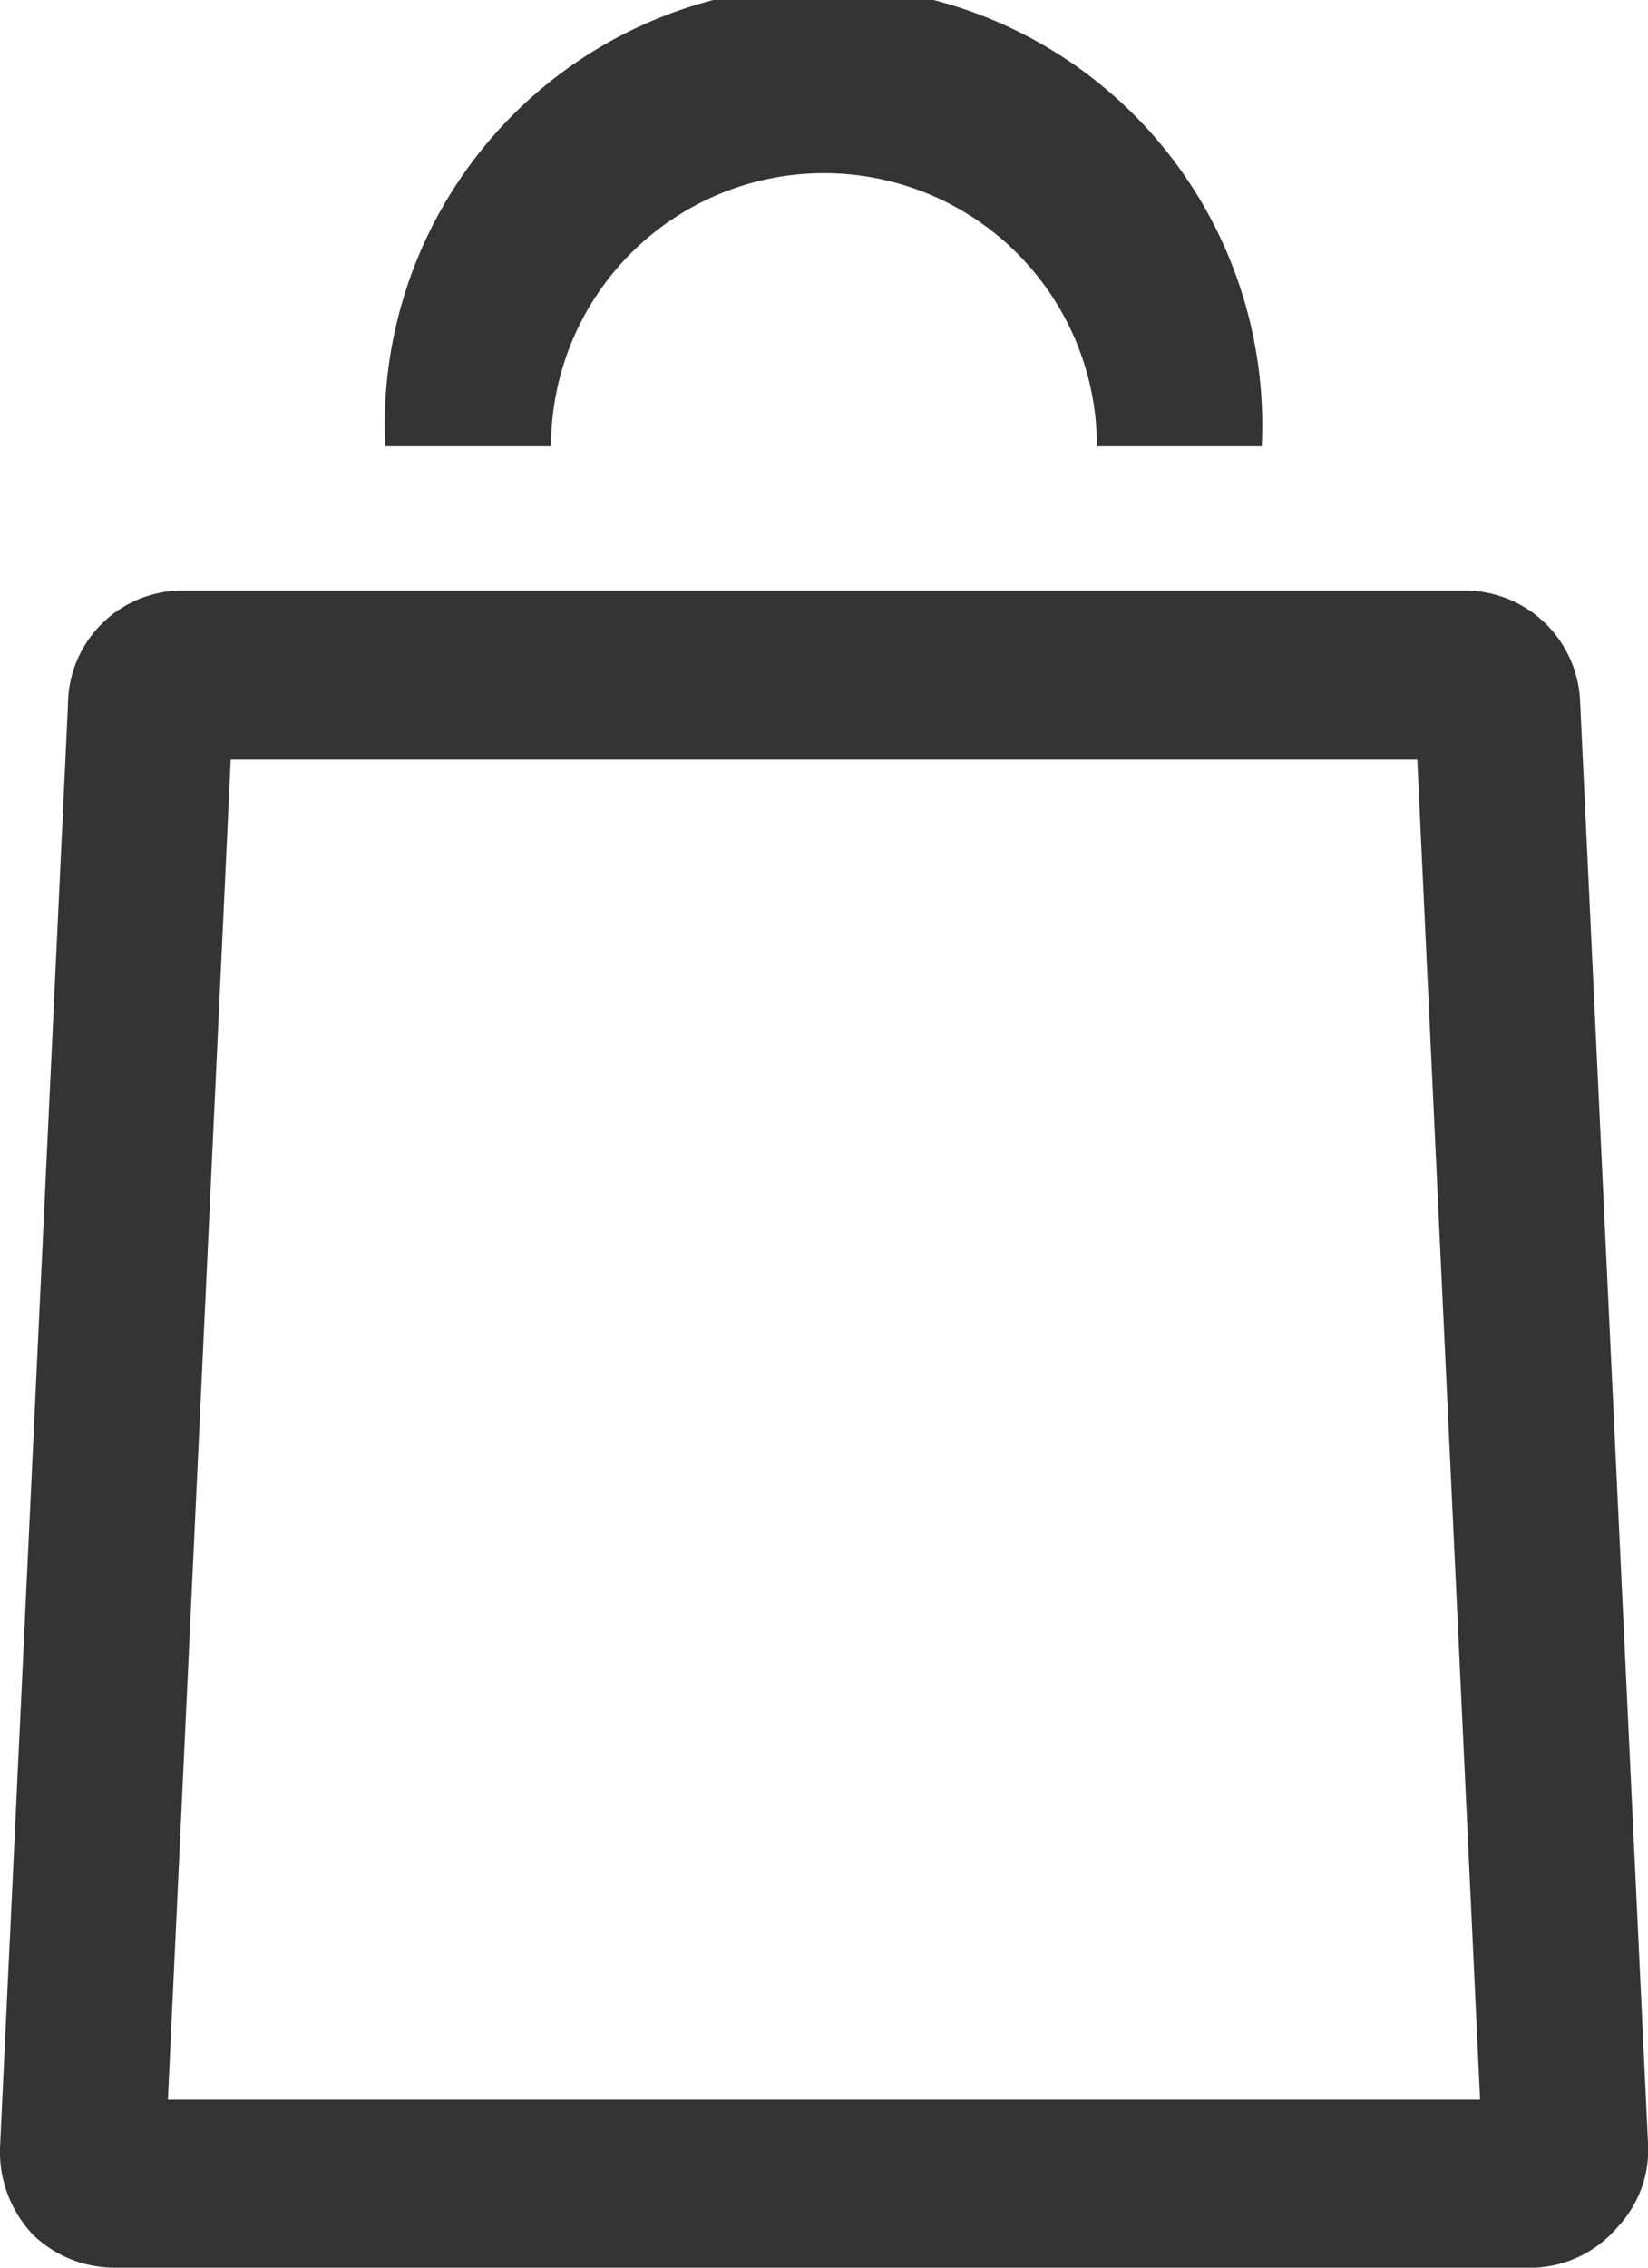 <svg xmlns="http://www.w3.org/2000/svg" viewBox="0 0 16 22"><g id="fa278d90-1b53-4e5d-a723-350858cad5b6" data-name="Capa 2"><g id="e940d889-e3c8-4643-bd11-57387e3f5a52" data-name="Capa 2"><path d="M14.9,22H1.1a1.14,1.14,0,0,1-.78-.32A1.17,1.17,0,0,1,0,20.84l.66-14A1.11,1.11,0,0,1,1.75,5.73H14.24a1.12,1.12,0,0,1,1.1,1.06l.66,14a1.09,1.09,0,0,1-.29.81A1.12,1.12,0,0,1,14.9,22Zm-.51-1.1v0ZM1.63,20.37H14.37l-.61-13H2.24Z" fill="#343434"/><path d="M12.25,4.33h-1.6a2.65,2.65,0,1,0-5.3,0H3.74a4.26,4.26,0,1,1,8.51,0Z" fill="#343434"/></g></g></svg>